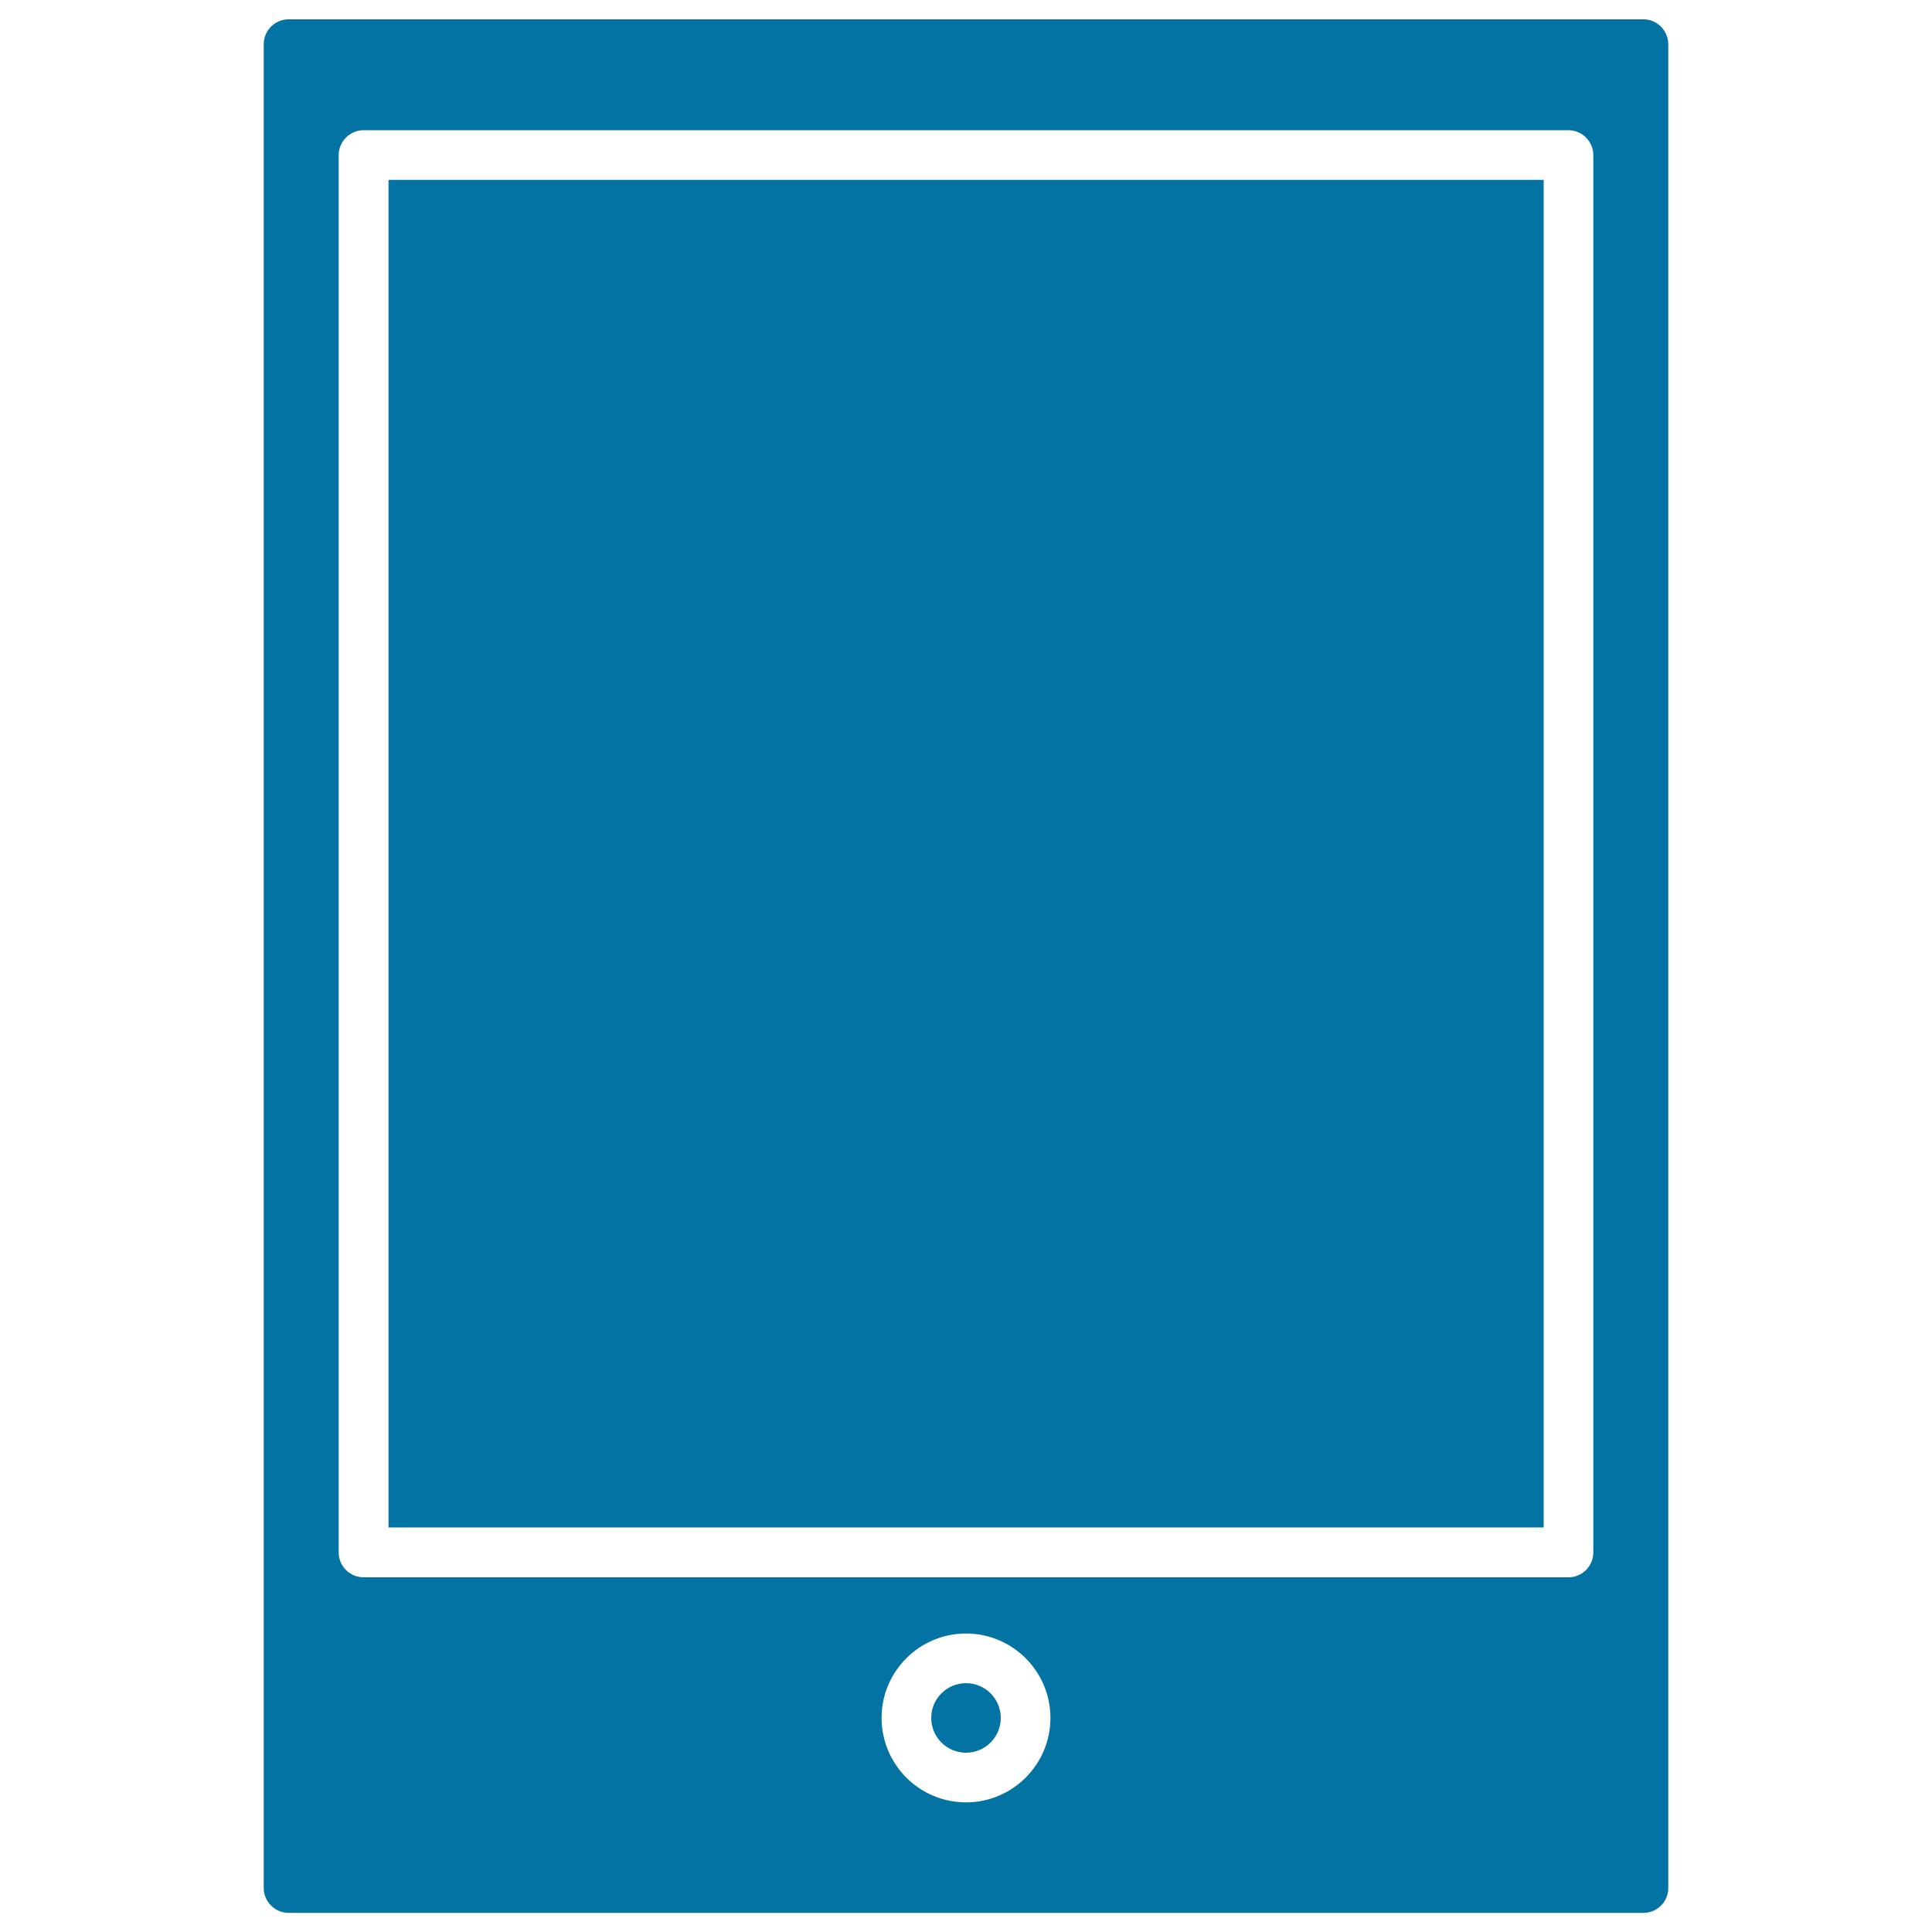 <svg xmlns="http://www.w3.org/2000/svg" viewBox="0 0 1000 1000" style="fill:#0273a2">
<title>Big Ipad SVG icon</title>
<g><g><circle cx="500" cy="889.2" r="18"/><rect x="201.1" y="93.1" width="597.9" height="697.5"/><path d="M850.6,10H149.4c-7.1,0-12.9,5.8-12.9,12.9v954.3c0,7.1,5.8,12.9,12.9,12.9h701.2c7.1,0,12.9-5.7,12.9-12.9V22.9C863.4,15.7,857.7,10,850.6,10z M500,932.9c-24.1,0-43.7-19.6-43.7-43.7c0-24.1,19.6-43.7,43.7-43.7c24.1,0,43.7,19.6,43.7,43.7C543.7,913.3,524.1,932.9,500,932.9z M824.7,803.5c0,7.1-5.7,12.9-12.9,12.9H188.2c-7.1,0-12.9-5.7-12.9-12.9V80.3c0-7.1,5.8-12.9,12.9-12.9h623.6c7.1,0,12.9,5.8,12.9,12.9V803.5z"/></g></g>
</svg>
